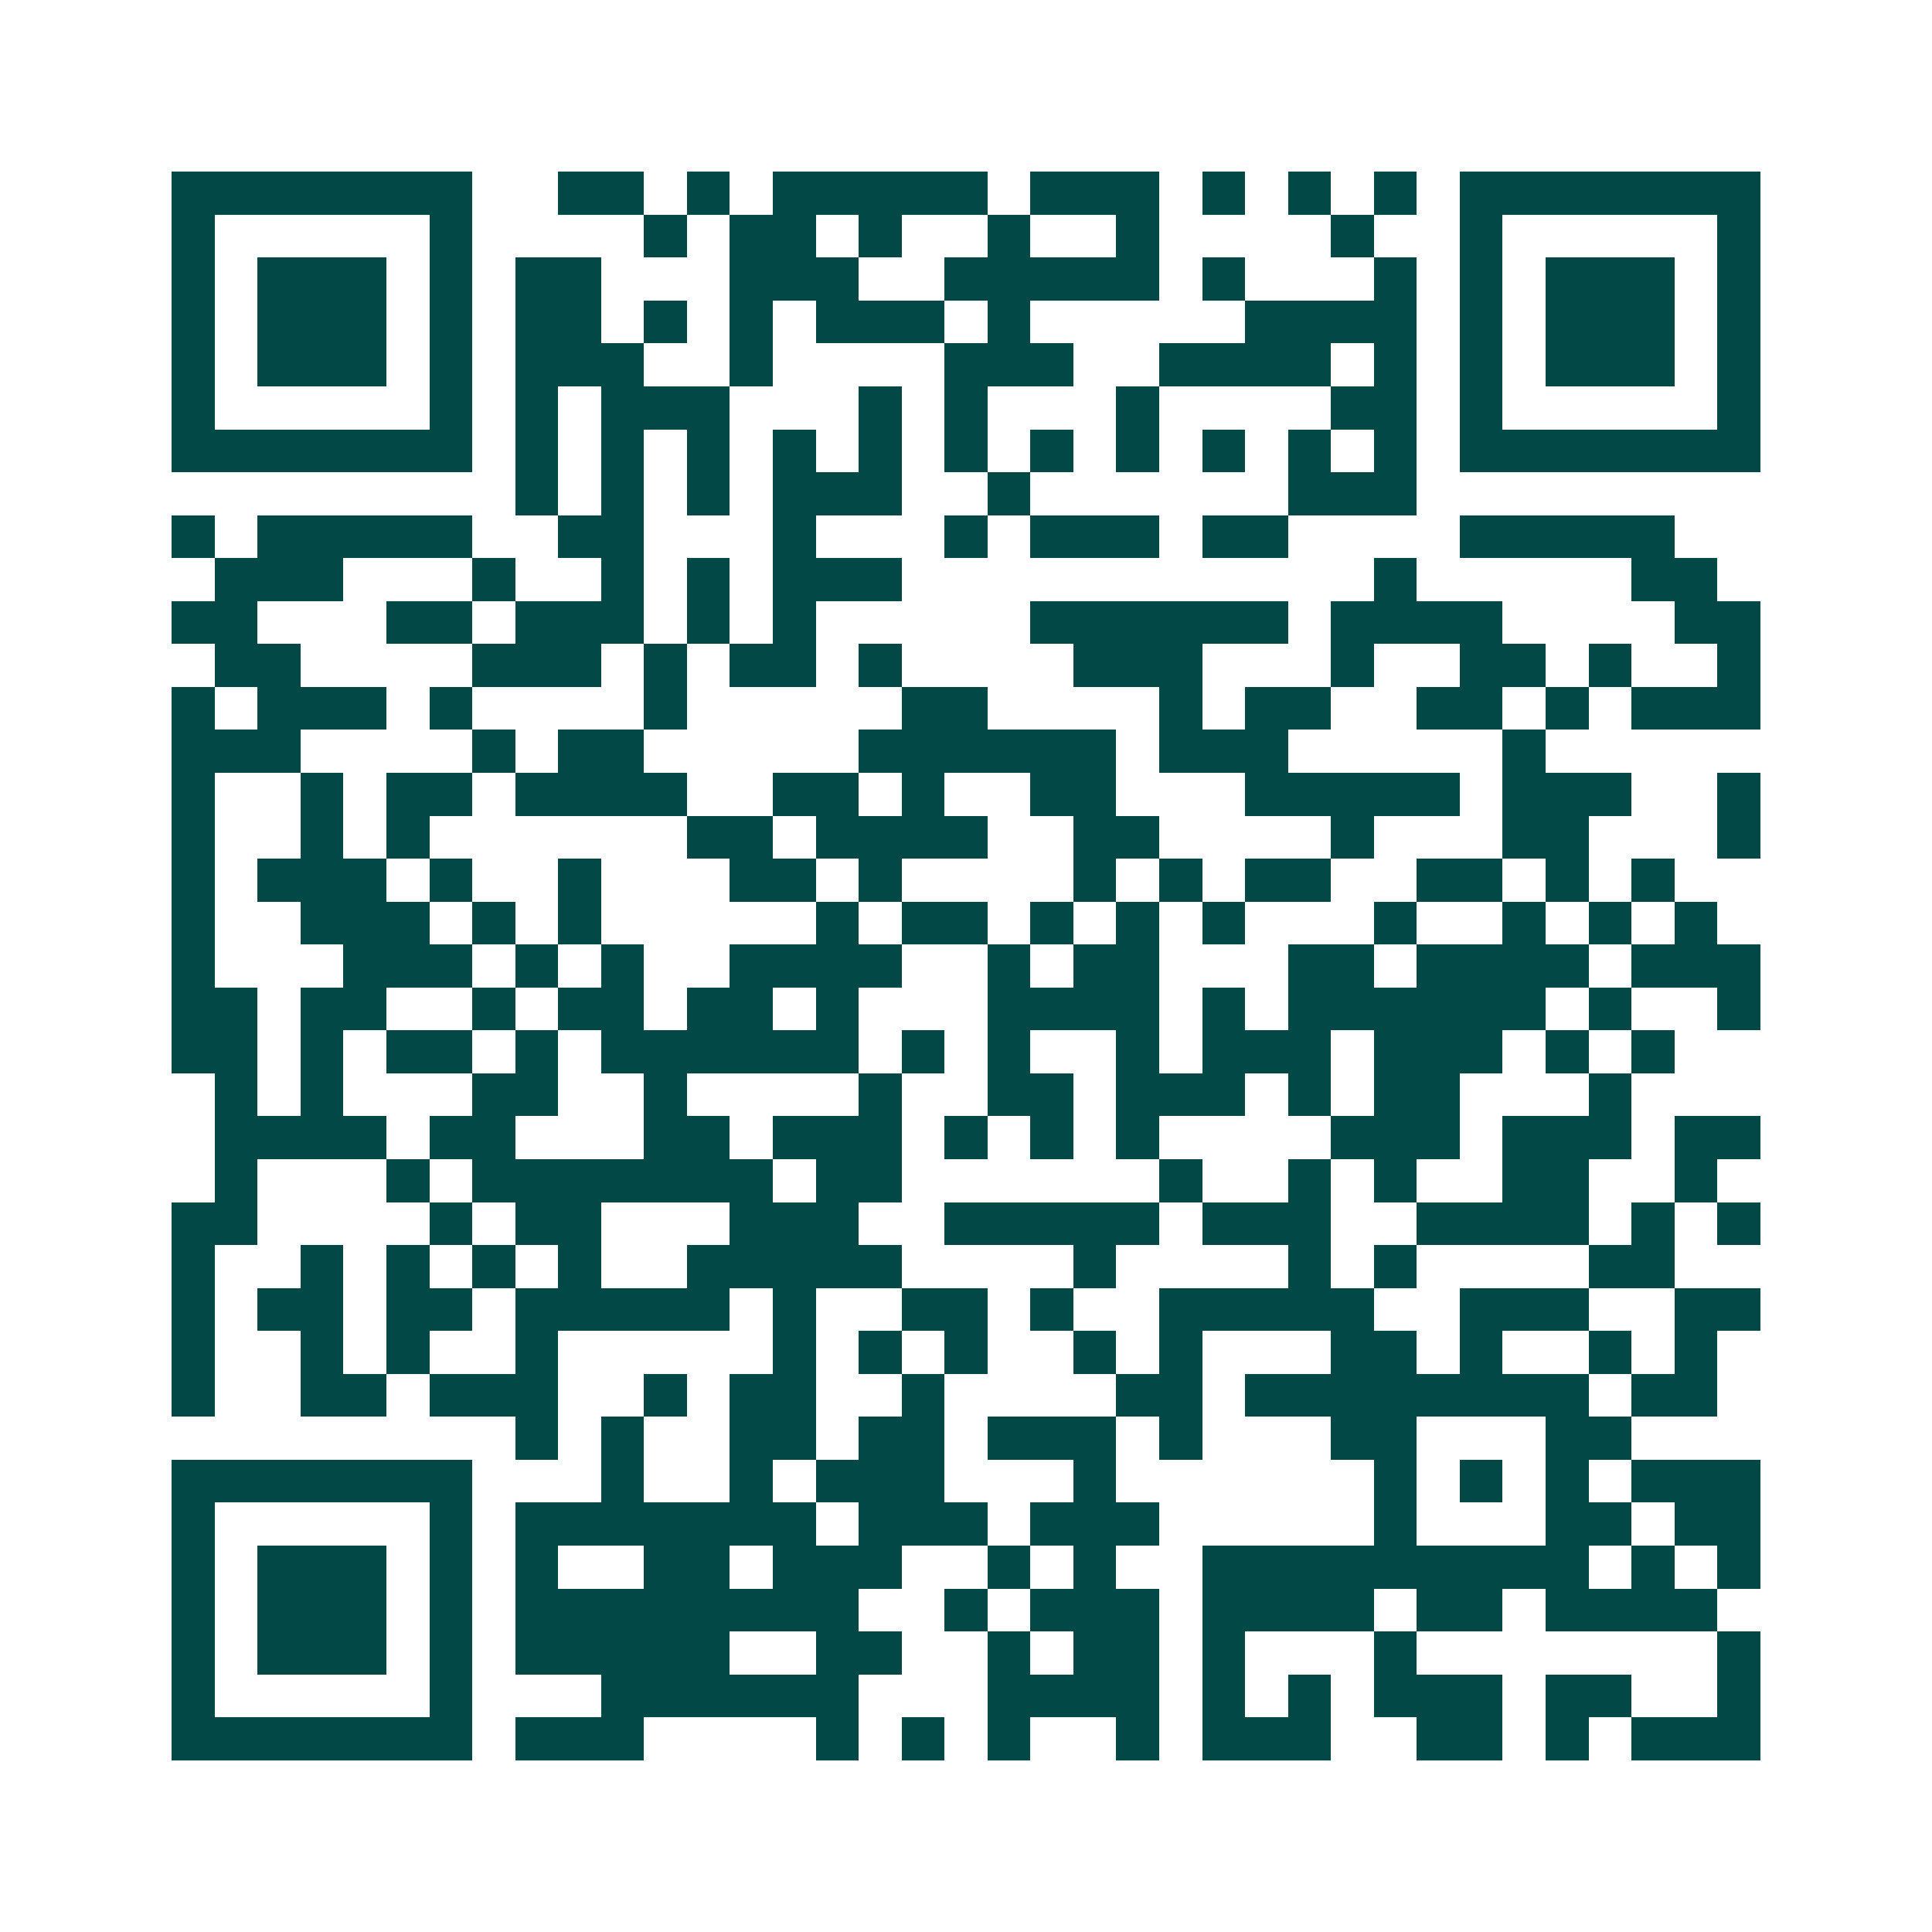 <svg xmlns="http://www.w3.org/2000/svg" width="200" height="200" viewBox="0 0 45 45" shape-rendering="crispEdges"><path fill="#ffffff" d="M0 0h45v45H0z"/><path stroke="#014847" d="M4 4.5h7m2 0h2m1 0h1m1 0h5m1 0h3m1 0h1m1 0h1m1 0h1m1 0h7M4 5.5h1m5 0h1m4 0h1m1 0h2m1 0h1m2 0h1m2 0h1m4 0h1m2 0h1m5 0h1M4 6.5h1m1 0h3m1 0h1m1 0h2m3 0h3m2 0h5m1 0h1m3 0h1m1 0h1m1 0h3m1 0h1M4 7.5h1m1 0h3m1 0h1m1 0h2m1 0h1m1 0h1m1 0h3m1 0h1m5 0h4m1 0h1m1 0h3m1 0h1M4 8.5h1m1 0h3m1 0h1m1 0h3m2 0h1m4 0h3m2 0h4m1 0h1m1 0h1m1 0h3m1 0h1M4 9.5h1m5 0h1m1 0h1m1 0h3m3 0h1m1 0h1m3 0h1m4 0h2m1 0h1m5 0h1M4 10.5h7m1 0h1m1 0h1m1 0h1m1 0h1m1 0h1m1 0h1m1 0h1m1 0h1m1 0h1m1 0h1m1 0h1m1 0h7M12 11.5h1m1 0h1m1 0h1m1 0h3m2 0h1m6 0h3M4 12.5h1m1 0h5m2 0h2m3 0h1m3 0h1m1 0h3m1 0h2m4 0h5M5 13.5h3m3 0h1m2 0h1m1 0h1m1 0h3m11 0h1m5 0h2M4 14.5h2m3 0h2m1 0h3m1 0h1m1 0h1m5 0h6m1 0h4m4 0h2M5 15.5h2m4 0h3m1 0h1m1 0h2m1 0h1m4 0h3m3 0h1m2 0h2m1 0h1m2 0h1M4 16.5h1m1 0h3m1 0h1m4 0h1m5 0h2m4 0h1m1 0h2m2 0h2m1 0h1m1 0h3M4 17.5h3m4 0h1m1 0h2m5 0h6m1 0h3m5 0h1M4 18.5h1m2 0h1m1 0h2m1 0h4m2 0h2m1 0h1m2 0h2m3 0h5m1 0h3m2 0h1M4 19.5h1m2 0h1m1 0h1m6 0h2m1 0h4m2 0h2m4 0h1m3 0h2m3 0h1M4 20.5h1m1 0h3m1 0h1m2 0h1m3 0h2m1 0h1m4 0h1m1 0h1m1 0h2m2 0h2m1 0h1m1 0h1M4 21.5h1m2 0h3m1 0h1m1 0h1m5 0h1m1 0h2m1 0h1m1 0h1m1 0h1m3 0h1m2 0h1m1 0h1m1 0h1M4 22.5h1m3 0h3m1 0h1m1 0h1m2 0h4m2 0h1m1 0h2m3 0h2m1 0h4m1 0h3M4 23.5h2m1 0h2m2 0h1m1 0h2m1 0h2m1 0h1m3 0h4m1 0h1m1 0h6m1 0h1m2 0h1M4 24.5h2m1 0h1m1 0h2m1 0h1m1 0h6m1 0h1m1 0h1m2 0h1m1 0h3m1 0h3m1 0h1m1 0h1M5 25.5h1m1 0h1m3 0h2m2 0h1m4 0h1m2 0h2m1 0h3m1 0h1m1 0h2m3 0h1M5 26.5h4m1 0h2m3 0h2m1 0h3m1 0h1m1 0h1m1 0h1m4 0h3m1 0h3m1 0h2M5 27.5h1m3 0h1m1 0h7m1 0h2m6 0h1m2 0h1m1 0h1m2 0h2m2 0h1M4 28.5h2m4 0h1m1 0h2m3 0h3m2 0h5m1 0h3m2 0h4m1 0h1m1 0h1M4 29.5h1m2 0h1m1 0h1m1 0h1m1 0h1m2 0h5m4 0h1m4 0h1m1 0h1m4 0h2M4 30.5h1m1 0h2m1 0h2m1 0h5m1 0h1m2 0h2m1 0h1m2 0h5m2 0h3m2 0h2M4 31.5h1m2 0h1m1 0h1m2 0h1m5 0h1m1 0h1m1 0h1m2 0h1m1 0h1m3 0h2m1 0h1m2 0h1m1 0h1M4 32.5h1m2 0h2m1 0h3m2 0h1m1 0h2m2 0h1m4 0h2m1 0h8m1 0h2M12 33.5h1m1 0h1m2 0h2m1 0h2m1 0h3m1 0h1m3 0h2m3 0h2M4 34.5h7m3 0h1m2 0h1m1 0h3m3 0h1m6 0h1m1 0h1m1 0h1m1 0h3M4 35.5h1m5 0h1m1 0h7m1 0h3m1 0h3m5 0h1m3 0h2m1 0h2M4 36.5h1m1 0h3m1 0h1m1 0h1m2 0h2m1 0h3m2 0h1m1 0h1m2 0h9m1 0h1m1 0h1M4 37.5h1m1 0h3m1 0h1m1 0h8m2 0h1m1 0h3m1 0h4m1 0h2m1 0h4M4 38.5h1m1 0h3m1 0h1m1 0h5m2 0h2m2 0h1m1 0h2m1 0h1m3 0h1m7 0h1M4 39.5h1m5 0h1m3 0h6m3 0h4m1 0h1m1 0h1m1 0h3m1 0h2m2 0h1M4 40.5h7m1 0h3m4 0h1m1 0h1m1 0h1m2 0h1m1 0h3m2 0h2m1 0h1m1 0h3"/></svg>
